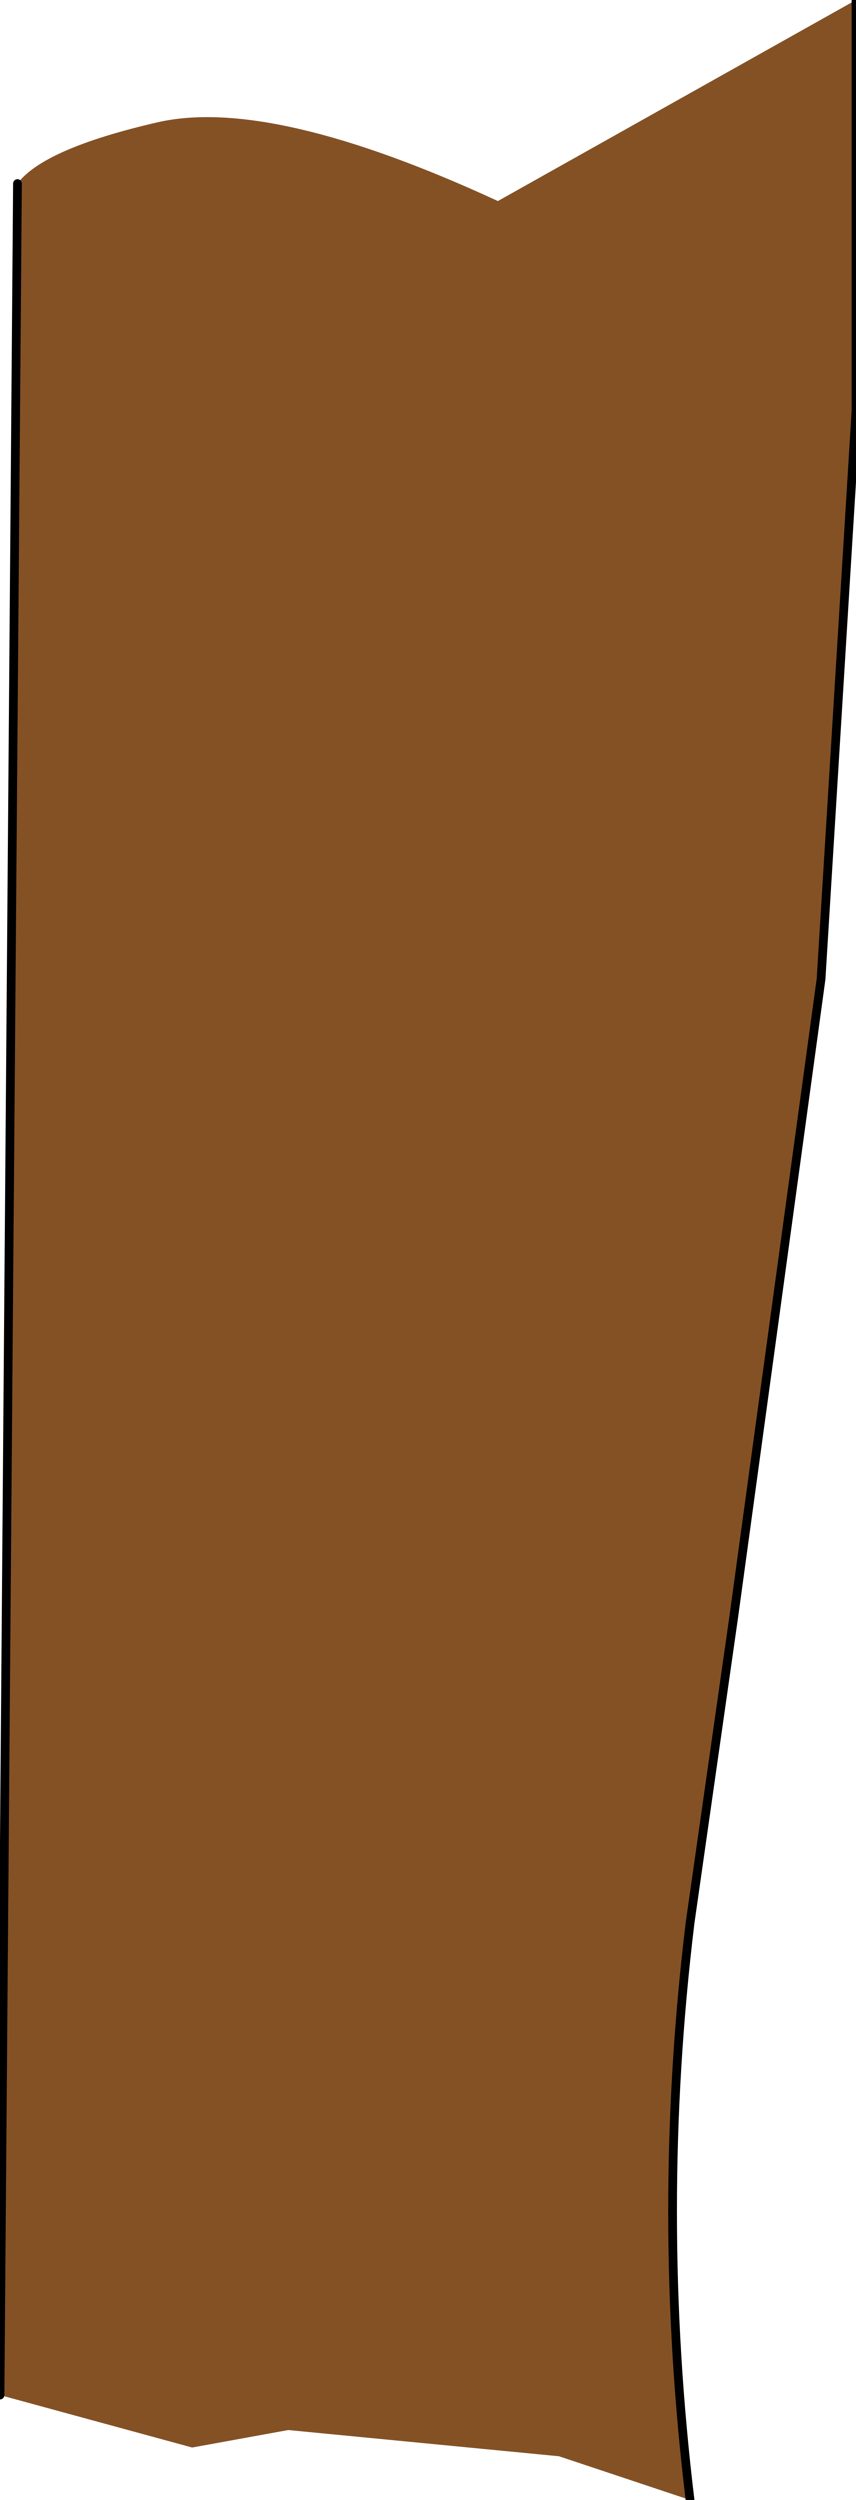 <?xml version="1.0" encoding="UTF-8" standalone="no"?>
<svg xmlns:xlink="http://www.w3.org/1999/xlink" height="14.3px" width="4.9px" xmlns="http://www.w3.org/2000/svg">
  <g transform="matrix(1.0, 0.0, 0.0, 1.0, -0.15, -1.4)">
    <path d="M0.25 2.45 Q0.4 2.25 1.05 2.1 1.7 1.95 3.0 2.55 L5.05 1.4 5.05 3.75 4.85 7.0 4.35 10.65 4.1 12.4 Q3.9 14.05 4.1 15.7 L3.35 15.45 1.8 15.3 1.25 15.4 0.15 15.1 0.25 2.45" fill="#845125" fill-rule="evenodd" stroke="none"/>
    <path d="M0.25 2.45 L0.15 15.1 M4.1 15.7 Q3.9 14.05 4.1 12.4 L4.35 10.65 4.85 7.0 5.05 3.75 5.05 1.4" fill="none" stroke="#000000" stroke-linecap="round" stroke-linejoin="round" stroke-width="0.05"/>
  </g>
</svg>
